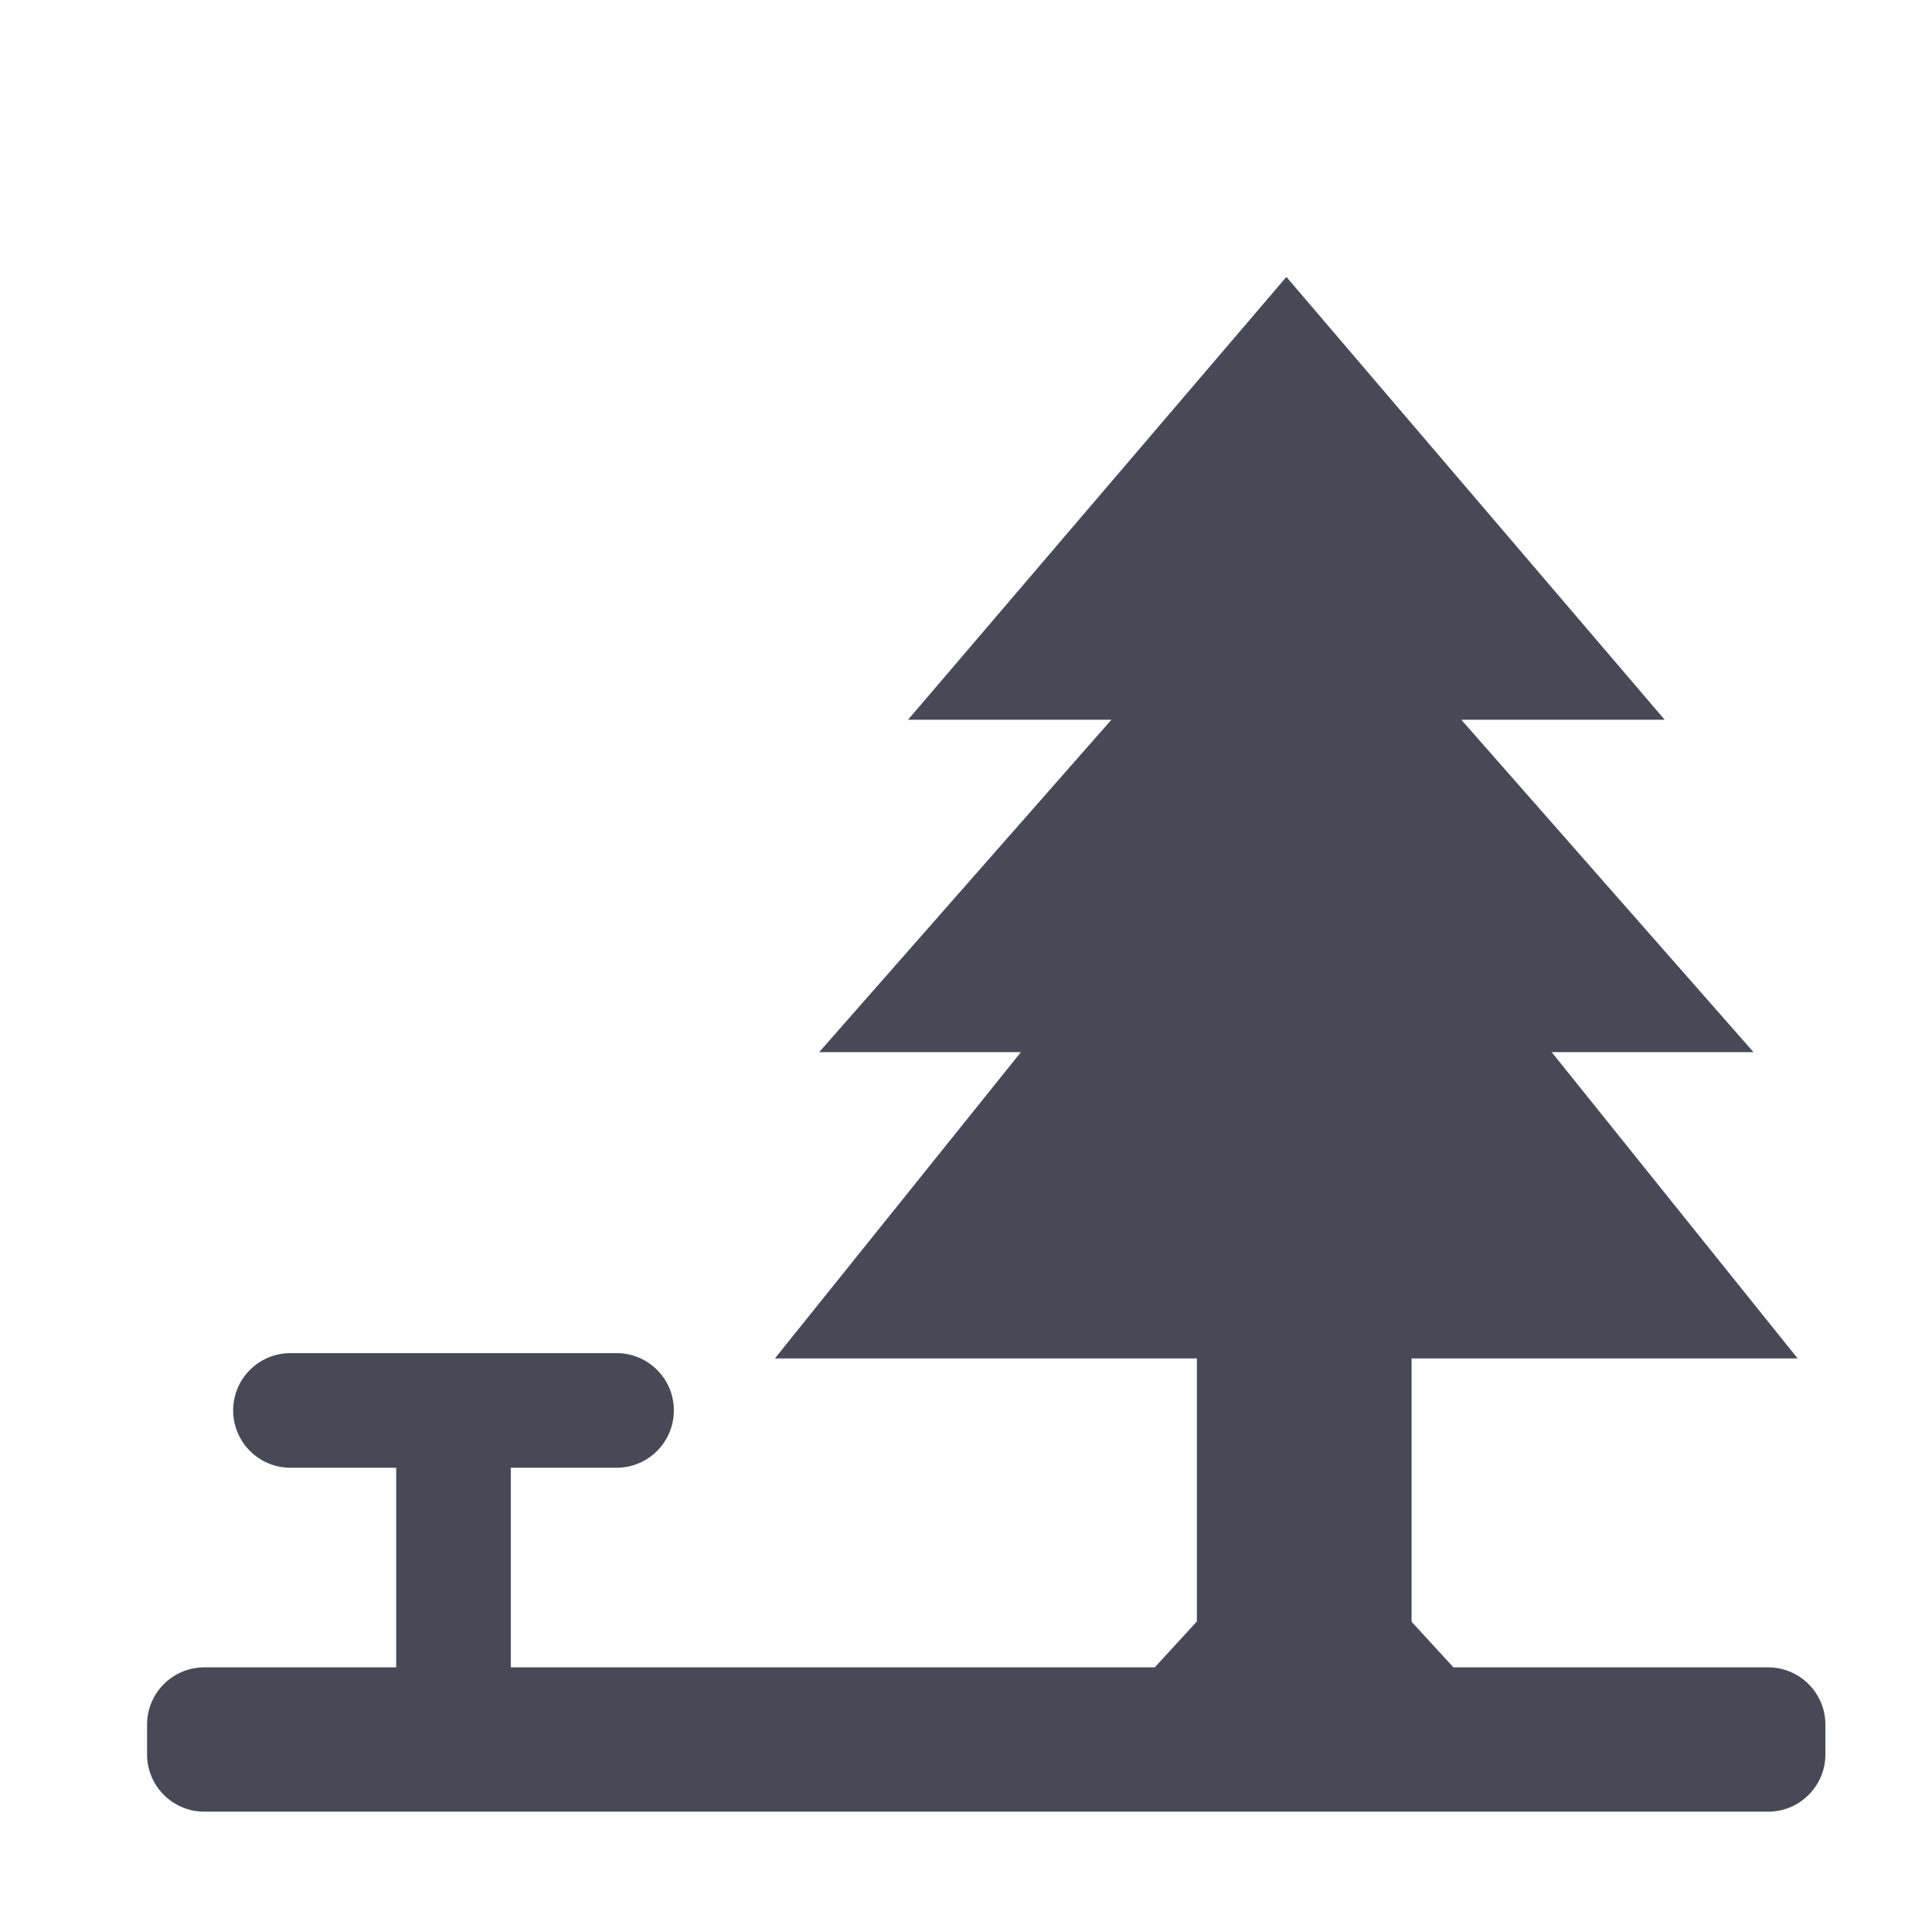 <?xml version="1.0" encoding="utf-8"?>
<!-- Generator: Adobe Illustrator 16.0.4, SVG Export Plug-In . SVG Version: 6.00 Build 0)  -->
<!DOCTYPE svg PUBLIC "-//W3C//DTD SVG 1.1//EN" "http://www.w3.org/Graphics/SVG/1.1/DTD/svg11.dtd">
<svg version="1.1" id="Layer_1" xmlns="http://www.w3.org/2000/svg" xmlns:xlink="http://www.w3.org/1999/xlink" x="0px" y="0px"
	 width="56.693px" height="56.693px" viewBox="0 0 56.693 56.693" enable-background="new 0 0 56.693 56.693" xml:space="preserve">
<path fill="#474A56" d="M51.883,48.927H42.65l-1.228-1.338v-7.727h11.328l-7.217-8.988h5.922l-8.574-9.754h5.967L37.748,8.126
	L26.646,21.12h5.967l-8.575,9.754h5.92l-7.219,8.988h12.382v7.719l-1.235,1.346H14.989v-5.857h3.103
	c0.929,0,1.682-0.754,1.682-1.684c0-0.928-0.753-1.68-1.682-1.68H8.524c-0.929,0-1.682,0.752-1.682,1.68
	c0,0.93,0.753,1.684,1.682,1.684h3.102v5.857H5.997c-0.93,0-1.682,0.752-1.682,1.682v0.871c0,0.928,0.752,1.682,1.682,1.682h45.886
	c0.929,0,1.682-0.754,1.682-1.682v-0.871C53.564,49.679,52.812,48.927,51.883,48.927z"/>
</svg>
